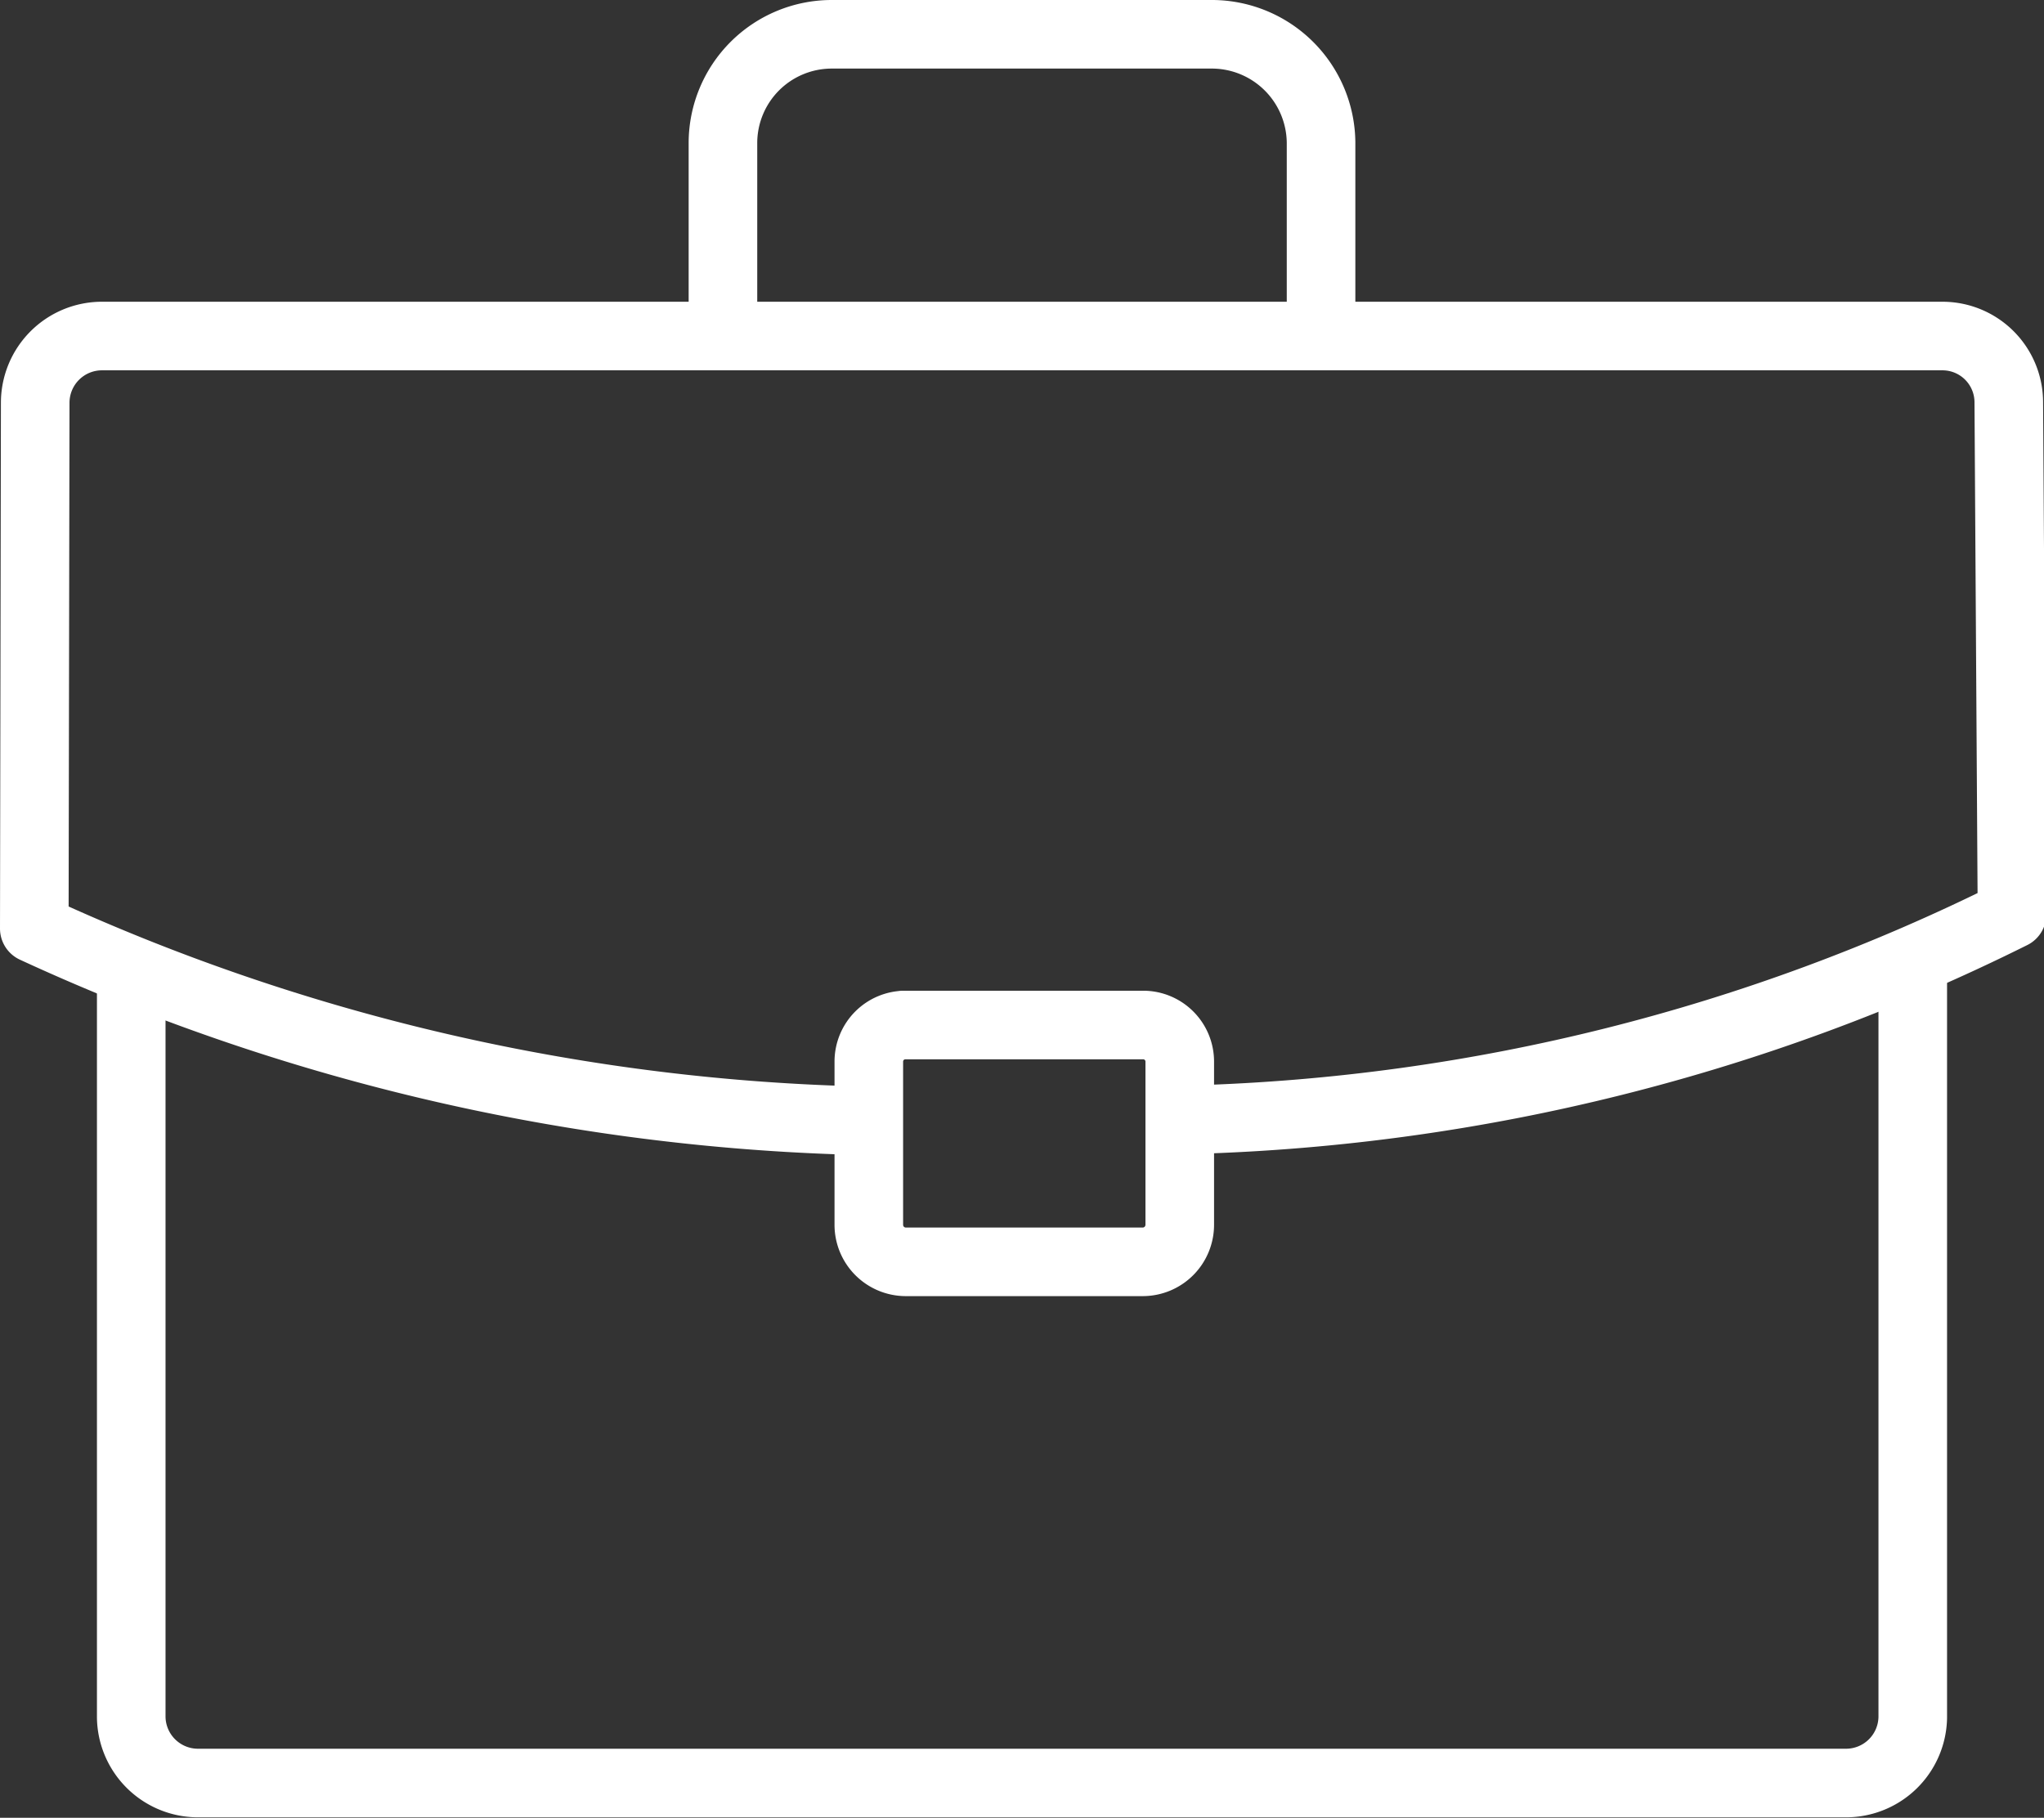 <svg xmlns="http://www.w3.org/2000/svg" viewBox="0 0 44.7 39.76"><rect x="0" y="0" width="44.7" height="39.76" fill="#333333" stroke="none"/><defs><style>.cls-1{fill:none;stroke:#fff;stroke-linecap:round;stroke-linejoin:round;stroke-width:1.5px;}</style></defs><title>adv-ic-8</title><g id="Слой_2" data-name="Слой 2"><g id="Layer_1" data-name="Layer 1"><path class="cls-1" d="M41.83,21.26V37.57A1.46,1.46,0,0,1,40.38,39H4.32a1.46,1.46,0,0,1-1.45-1.44V21.5"/><path class="cls-1" d="M15.81,7.27V3.12A2.38,2.38,0,0,1,18.18.75h8.34a2.39,2.39,0,0,1,2.37,2.37V7.27"/><path class="cls-1" d="M18.36,24.5A45.72,45.72,0,0,1,.75,20.31L.77,8.8A1.46,1.46,0,0,1,2.22,7.35H42.48A1.45,1.45,0,0,1,43.93,8.8L44,20A42.89,42.89,0,0,1,26.1,24.49"/><path class="cls-1" d="M19.75,22.42H25a.8.8,0,0,1,.8.8v3.57a.81.81,0,0,1-.8.81h-5.2a.81.81,0,0,1-.8-.81V23.22a.8.8,0,0,1,.8-.8Z"/></g></g></svg>